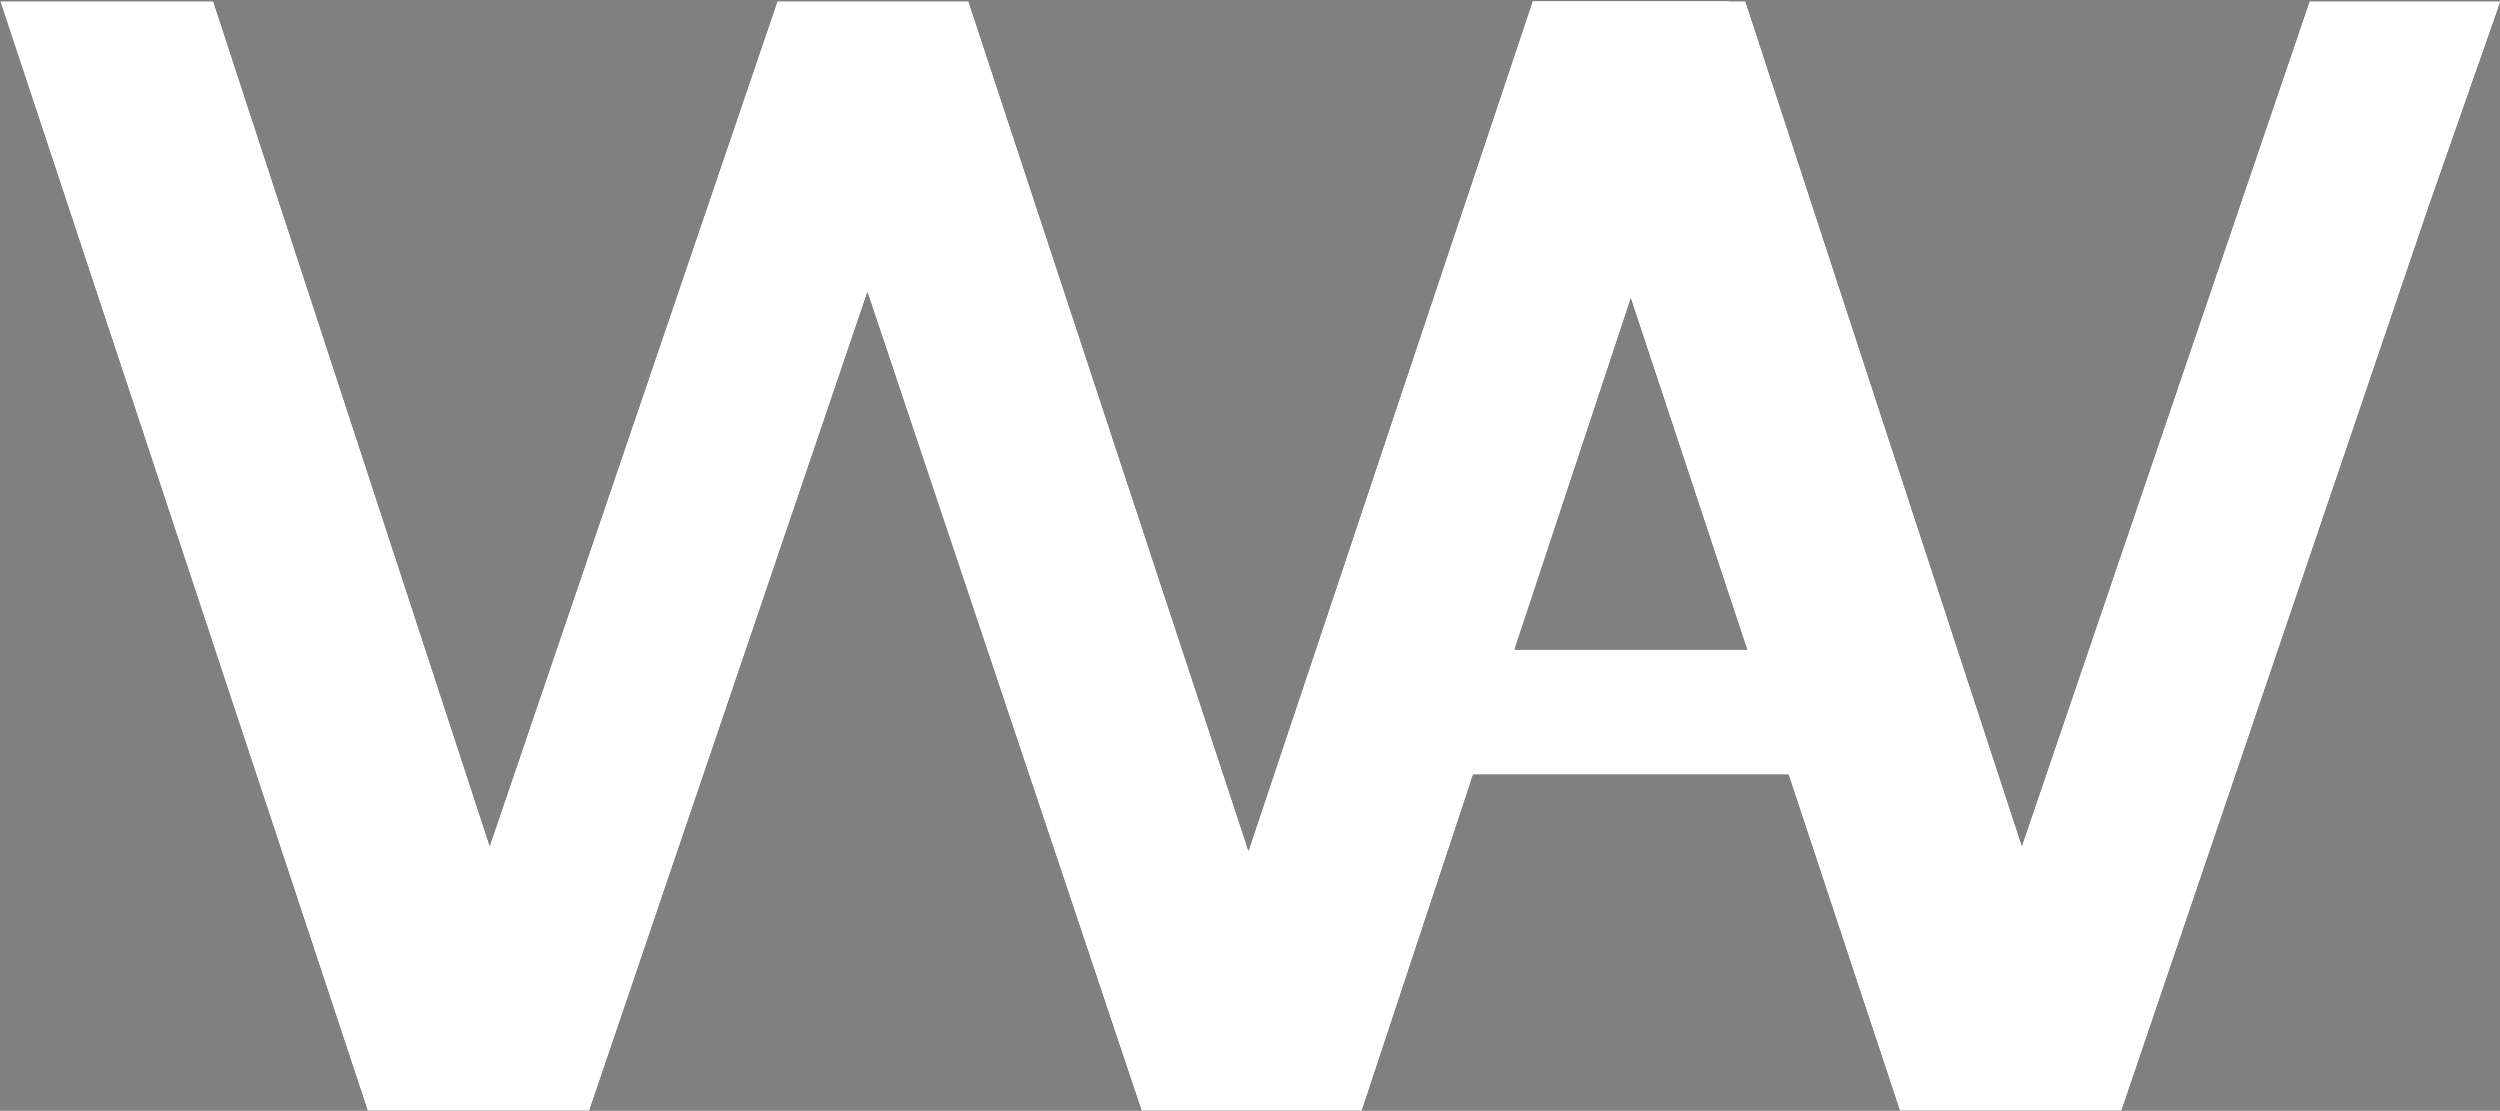 <?xml version="1.0" encoding="UTF-8" standalone="no"?>
<!DOCTYPE svg PUBLIC "-//W3C//DTD SVG 1.1//EN" "http://www.w3.org/Graphics/SVG/1.1/DTD/svg11.dtd">
<svg width="100%" height="100%" viewBox="0 0 6000 2666" version="1.1" xmlns="http://www.w3.org/2000/svg" xmlns:xlink="http://www.w3.org/1999/xlink" xml:space="preserve" xmlns:serif="http://www.serif.com/" style="fill-rule:evenodd;clip-rule:evenodd;stroke-linecap:round;stroke-linejoin:round;stroke-miterlimit:1.5;">
    <rect x="0" y="0" width="6000" height="2666" fill="#808080" stroke="none"/>
    <g transform="matrix(2.666,0,0,2.666,-1006.807,-13589.537)">
        <g transform="matrix(1.091,0,0,1.091,-1004.829,11.194)">
            <path d="M1570.996,5579.681L1267.373,4662.958L1443.085,4662.958L1714.337,5491.671L1626.388,5491.671L1908.629,4662.958L2066.231,4662.958L2339.427,5491.671L2254.63,5491.671L2531.775,4662.958L2694.002,4662.958L2390.399,5579.681L2209.571,5579.681L1959.089,4831.815L2007.074,4831.815L1752.949,5579.681L1570.996,5579.681Z" style="fill-rule:nonzero;"/>
        </g>
        <g transform="matrix(1.091,0,0,1.091,374.471,11.228)">
            <path d="M1570.996,5579.681L1267.373,4662.958L1443.085,4662.958L1714.337,5491.671L1626.388,5491.671L1908.629,4662.958L2066.231,4662.958L2007.074,4831.815L1752.949,5579.681L1570.996,5579.681Z" style="fill-rule:nonzero;"/>
        </g>
        <g transform="matrix(0.375,0,0,0.375,1783.463,5751.273)">
            <path d="M-247.555,-34.226L627.445,-34.226" style="fill:none;stroke:black;stroke-width:300px;"/>
        </g>
    </g>
    <g transform="matrix(2.666,0,0,2.666,-1006.807,-13589.537)">
        <g transform="matrix(1.091,0,0,1.091,-1004.829,11.194)">
            <path d="M1570.996,5579.681L1267.373,4662.958L1443.085,4662.958L1714.337,5491.671L1626.388,5491.671L1908.629,4662.958L2066.231,4662.958L2339.427,5491.671L2254.63,5491.671L2531.775,4662.958L2694.002,4662.958L2390.399,5579.681L2209.571,5579.681L1959.089,4831.815L2007.074,4831.815L1752.949,5579.681L1570.996,5579.681Z" style="fill:white;fill-rule:nonzero;"/>
        </g>
        <g transform="matrix(1.091,0,0,1.091,374.471,11.228)">
            <path d="M1570.996,5579.681L1267.373,4662.958L1443.085,4662.958L1714.337,5491.671L1626.388,5491.671L1908.629,4662.958L2066.231,4662.958L2007.074,4831.815L1752.949,5579.681L1570.996,5579.681Z" style="fill:white;fill-rule:nonzero;"/>
        </g>
        <g transform="matrix(0.375,0,0,0.375,1783.463,5751.273)">
            <path d="M-247.555,-34.226L627.445,-34.226" style="fill:none;stroke:white;stroke-width:300px;"/>
        </g>
    </g>
</svg>
